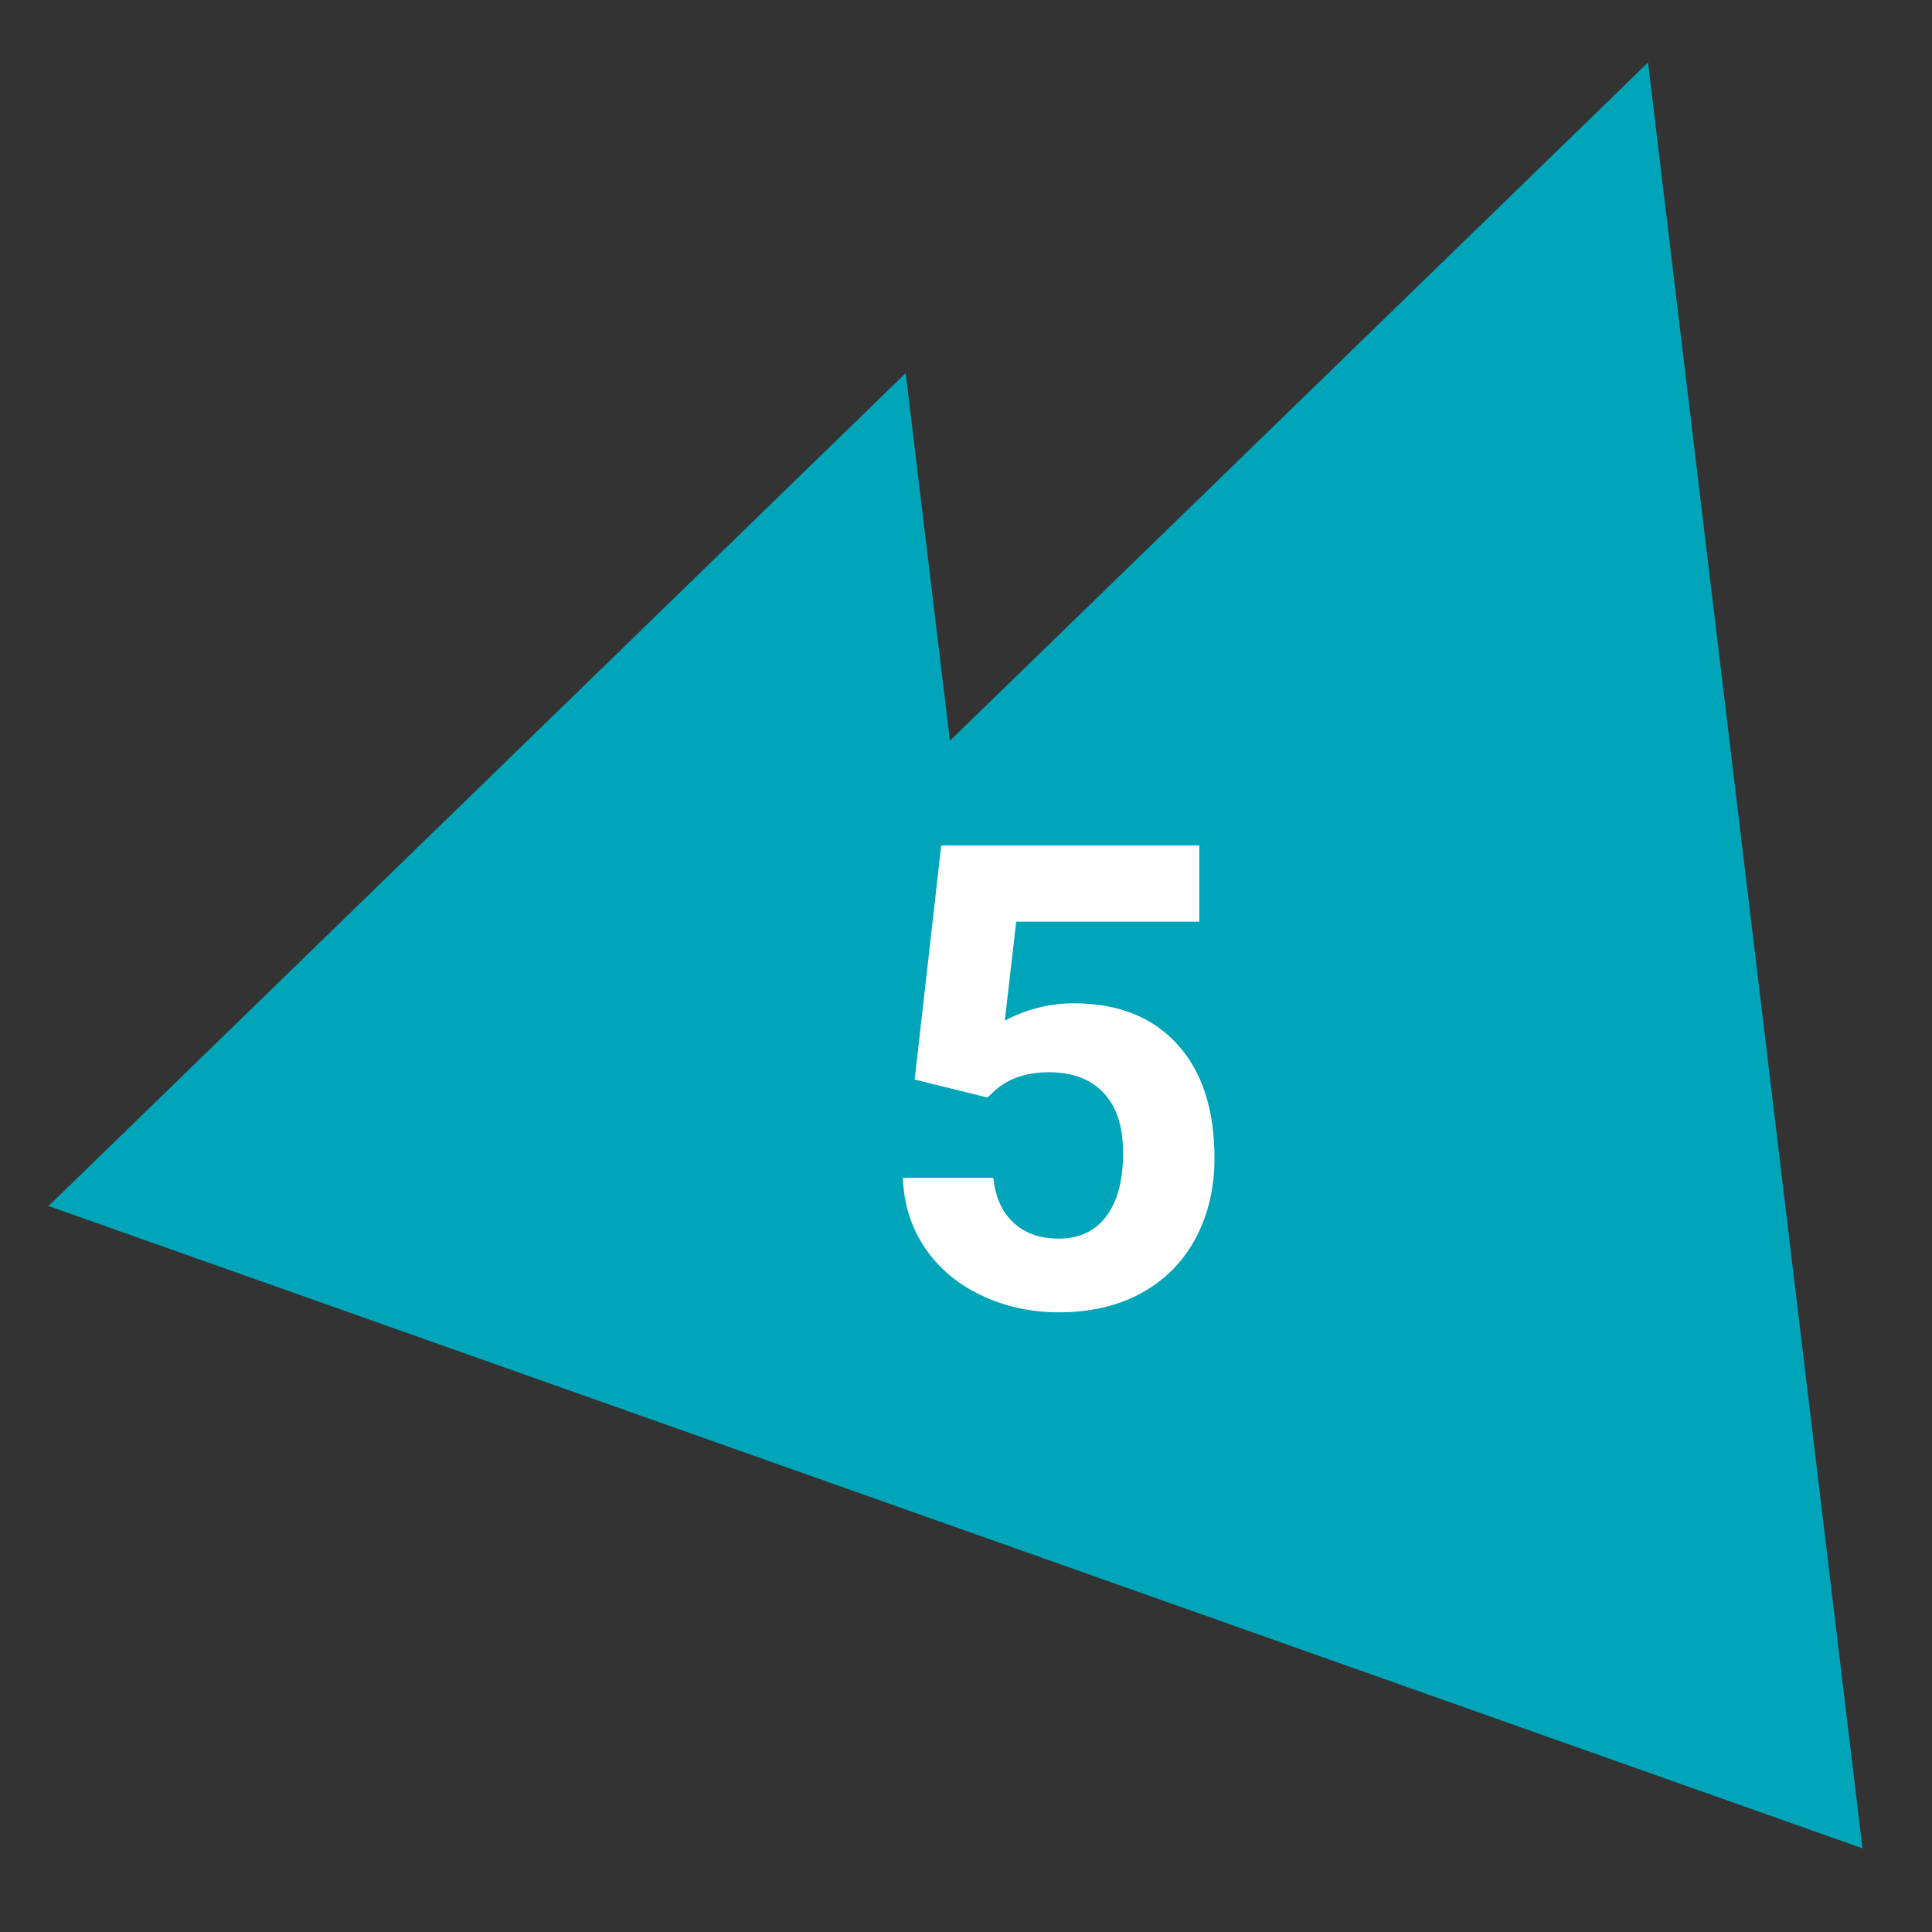 <?xml version="1.0" encoding="UTF-8"?><svg id="Calque_1" xmlns="http://www.w3.org/2000/svg" viewBox="0 0 600 600"><rect x="0" y="0" width="600" height="600" fill="#333333" stroke="none"/><defs><style>.cls-1{fill:#00a5ba;}.cls-2{fill:#fff;}</style></defs><polygon class="cls-1" points="511.81 19.41 295.01 230.03 281.27 115.87 15.07 374.54 249.27 457.46 578.41 574.02 511.81 19.41 511.81 19.41"/><path class="cls-2" d="m284.06,335.26l8.25-72.69h80.15v23.67h-56.87l-3.54,30.75c6.74-3.6,13.91-5.4,21.51-5.4,13.62,0,24.29,4.22,32.02,12.67,7.73,8.45,11.59,20.27,11.59,35.46,0,9.23-1.95,17.5-5.84,24.8-3.9,7.3-9.48,12.97-16.75,16.99s-15.85,6.04-25.74,6.04c-8.64,0-16.67-1.75-24.07-5.26-7.4-3.5-13.25-8.43-17.53-14.78-4.29-6.35-6.57-13.59-6.83-21.71h28.09c.59,5.96,2.67,10.59,6.24,13.9,3.57,3.31,8.23,4.96,14,4.96,6.42,0,11.36-2.31,14.83-6.92,3.47-4.62,5.21-11.15,5.21-19.6s-2-14.34-5.99-18.66c-4-4.32-9.66-6.48-16.99-6.48-6.75,0-12.21,1.77-16.4,5.3l-2.75,2.55-22.59-5.6Z"/></svg>